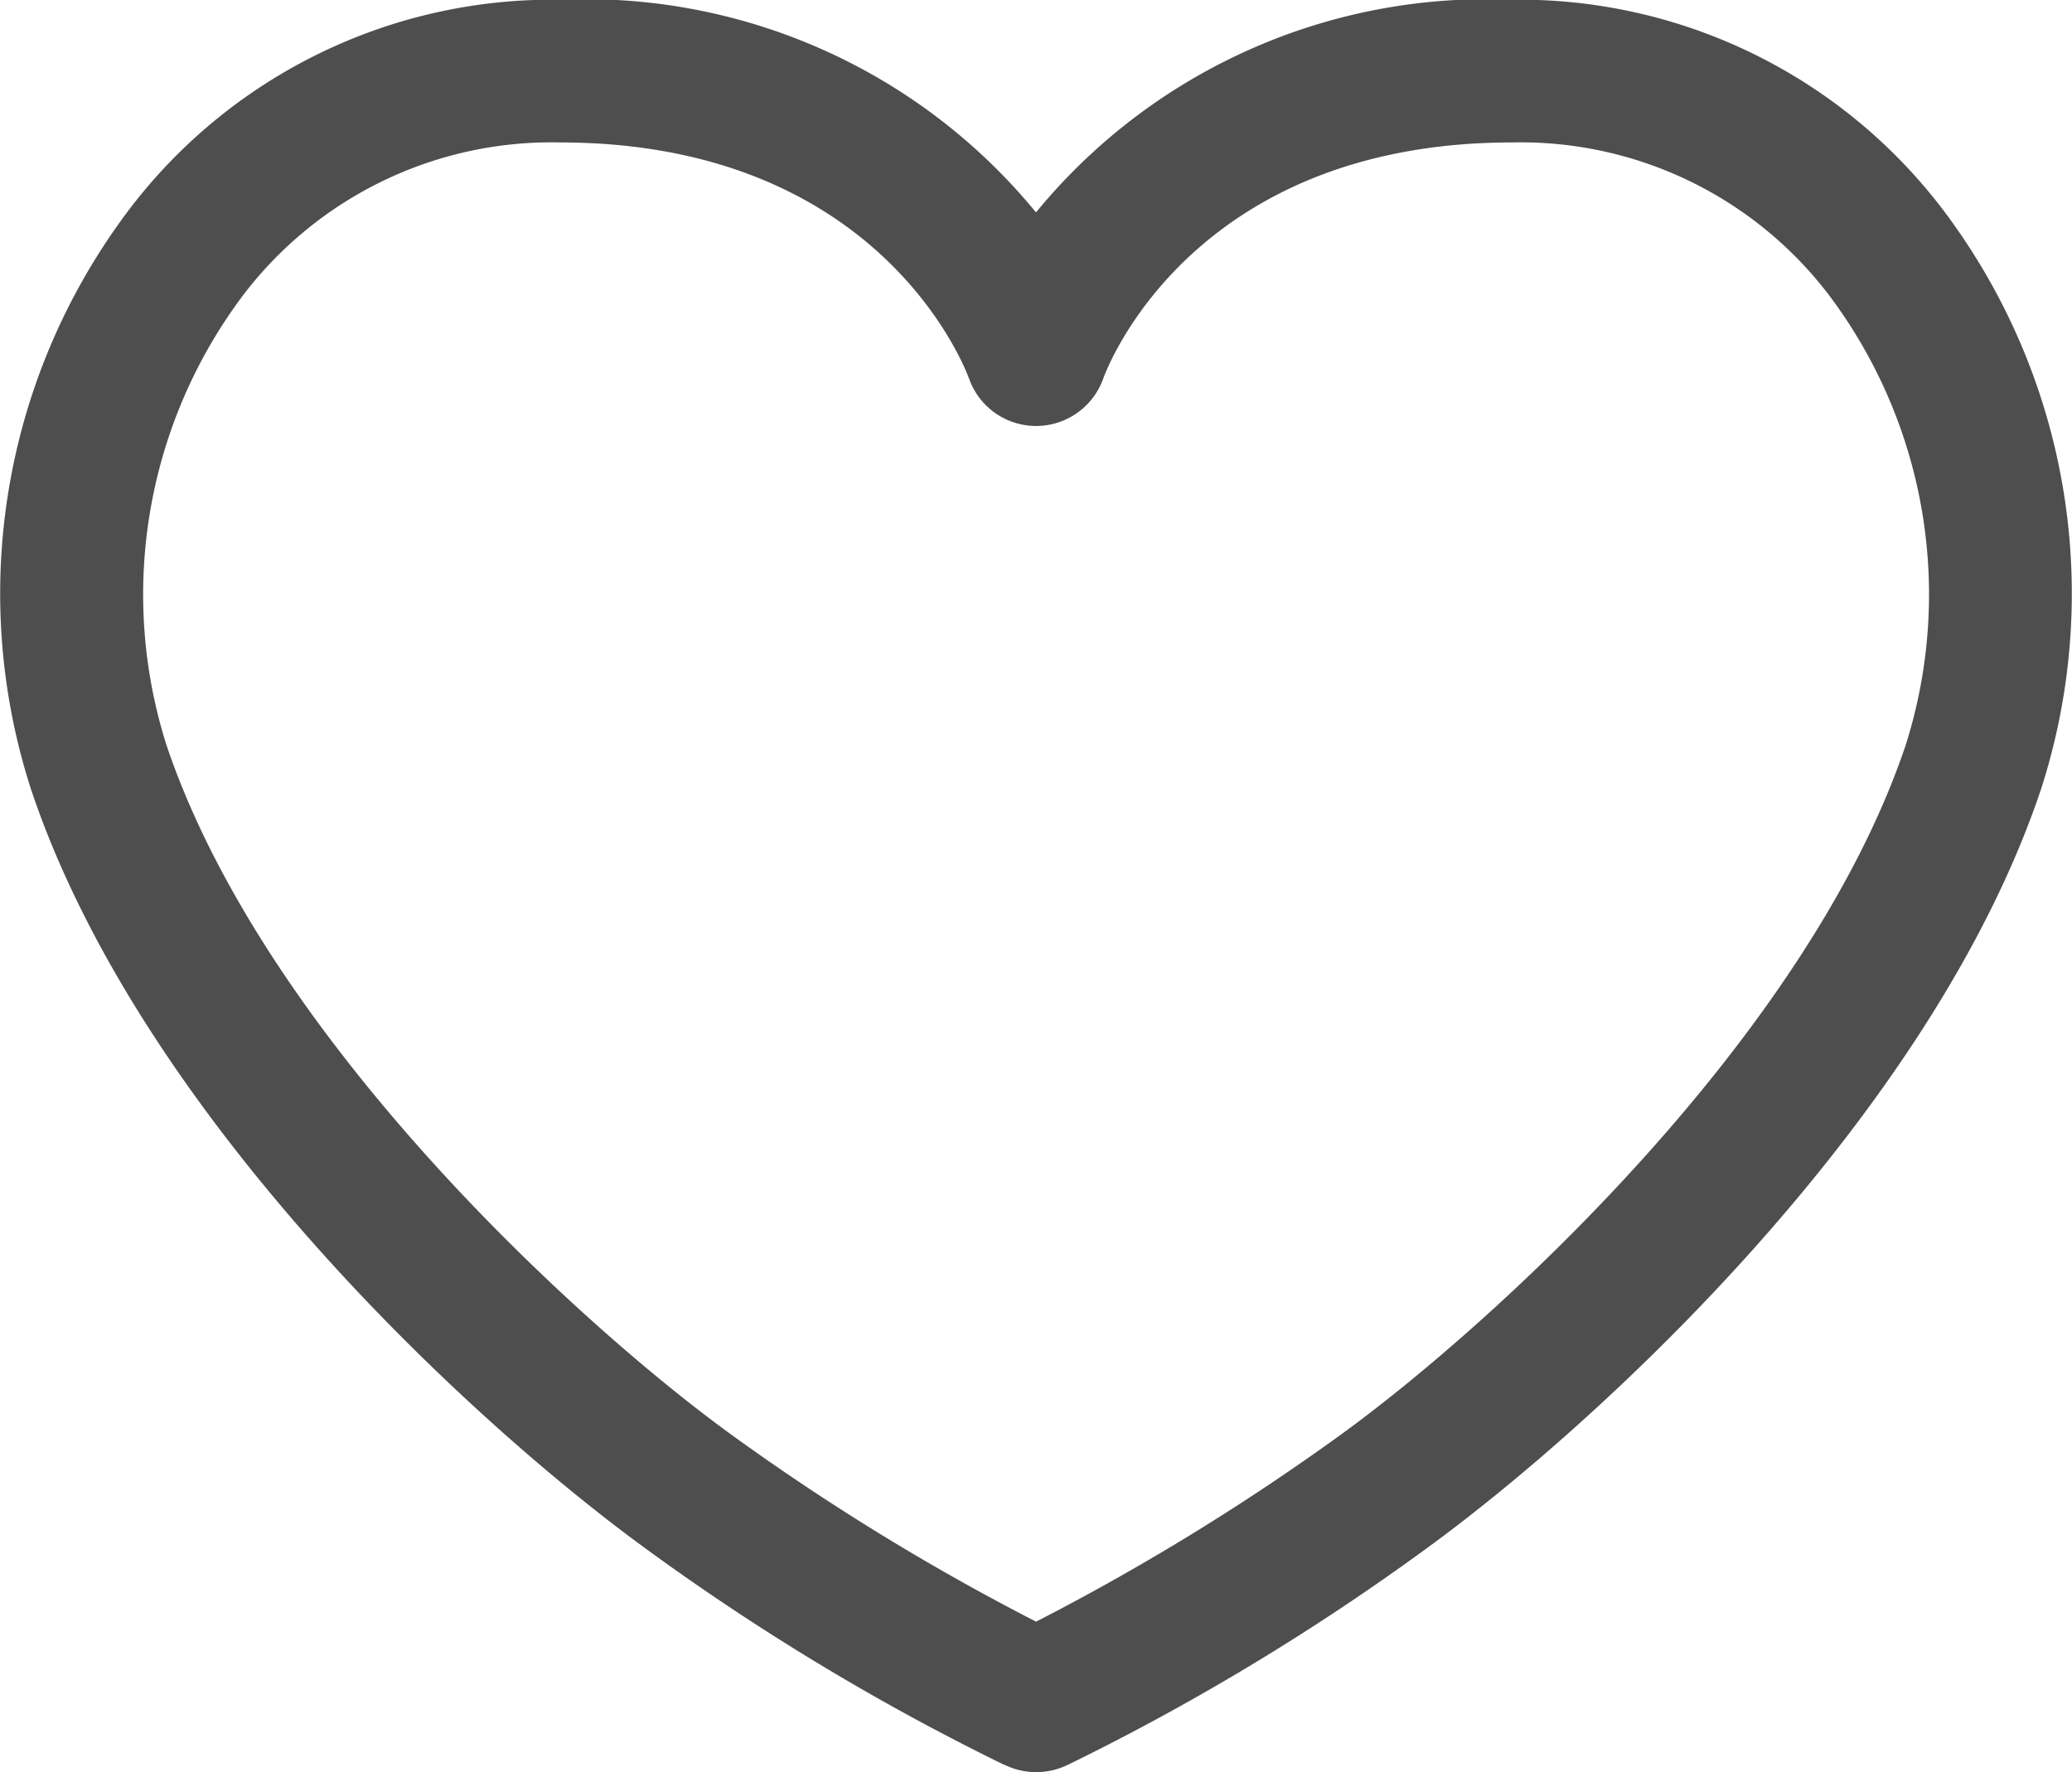 <svg xmlns="http://www.w3.org/2000/svg" width="24.554" height="21" viewBox="0 0 24.554 21">
  <g id="グループ_9529" data-name="グループ 9529" transform="translate(-671.099 -489.825)">
    <path id="パス_11642" data-name="パス 11642" d="M683.378,510.825a.845.845,0,0,1-.338-.07l-.044-.019-.019-.008a28.121,28.121,0,0,1-4.225-2.551c-2.094-1.524-5.983-5.131-7.28-8.982a7.538,7.538,0,0,1,1.021-6.7,6.294,6.294,0,0,1,5.24-2.673,6.9,6.9,0,0,1,5.643,2.52,6.906,6.906,0,0,1,5.643-2.52,6.3,6.3,0,0,1,5.24,2.673,7.539,7.539,0,0,1,1.021,6.7c-1.3,3.851-5.186,7.458-7.28,8.982a28.123,28.123,0,0,1-4.225,2.551l-.045.021A.843.843,0,0,1,683.378,510.825Zm-5.644-19.312a4.59,4.59,0,0,0-3.87,1.97,5.9,5.9,0,0,0-.792,5.172c1.164,3.456,4.874,6.847,6.673,8.156a27.746,27.746,0,0,0,3.632,2.231,27.879,27.879,0,0,0,3.632-2.231c1.8-1.31,5.51-4.7,6.673-8.156a5.9,5.9,0,0,0-.792-5.172,4.589,4.589,0,0,0-3.87-1.97c-3.8,0-4.807,2.683-4.848,2.8a.845.845,0,0,1-.795.56h0a.843.843,0,0,1-.794-.561C682.541,494.2,681.535,491.513,677.733,491.513Z" transform="translate(0)" fill="#4e4e4e"/>
  </g>
</svg>
